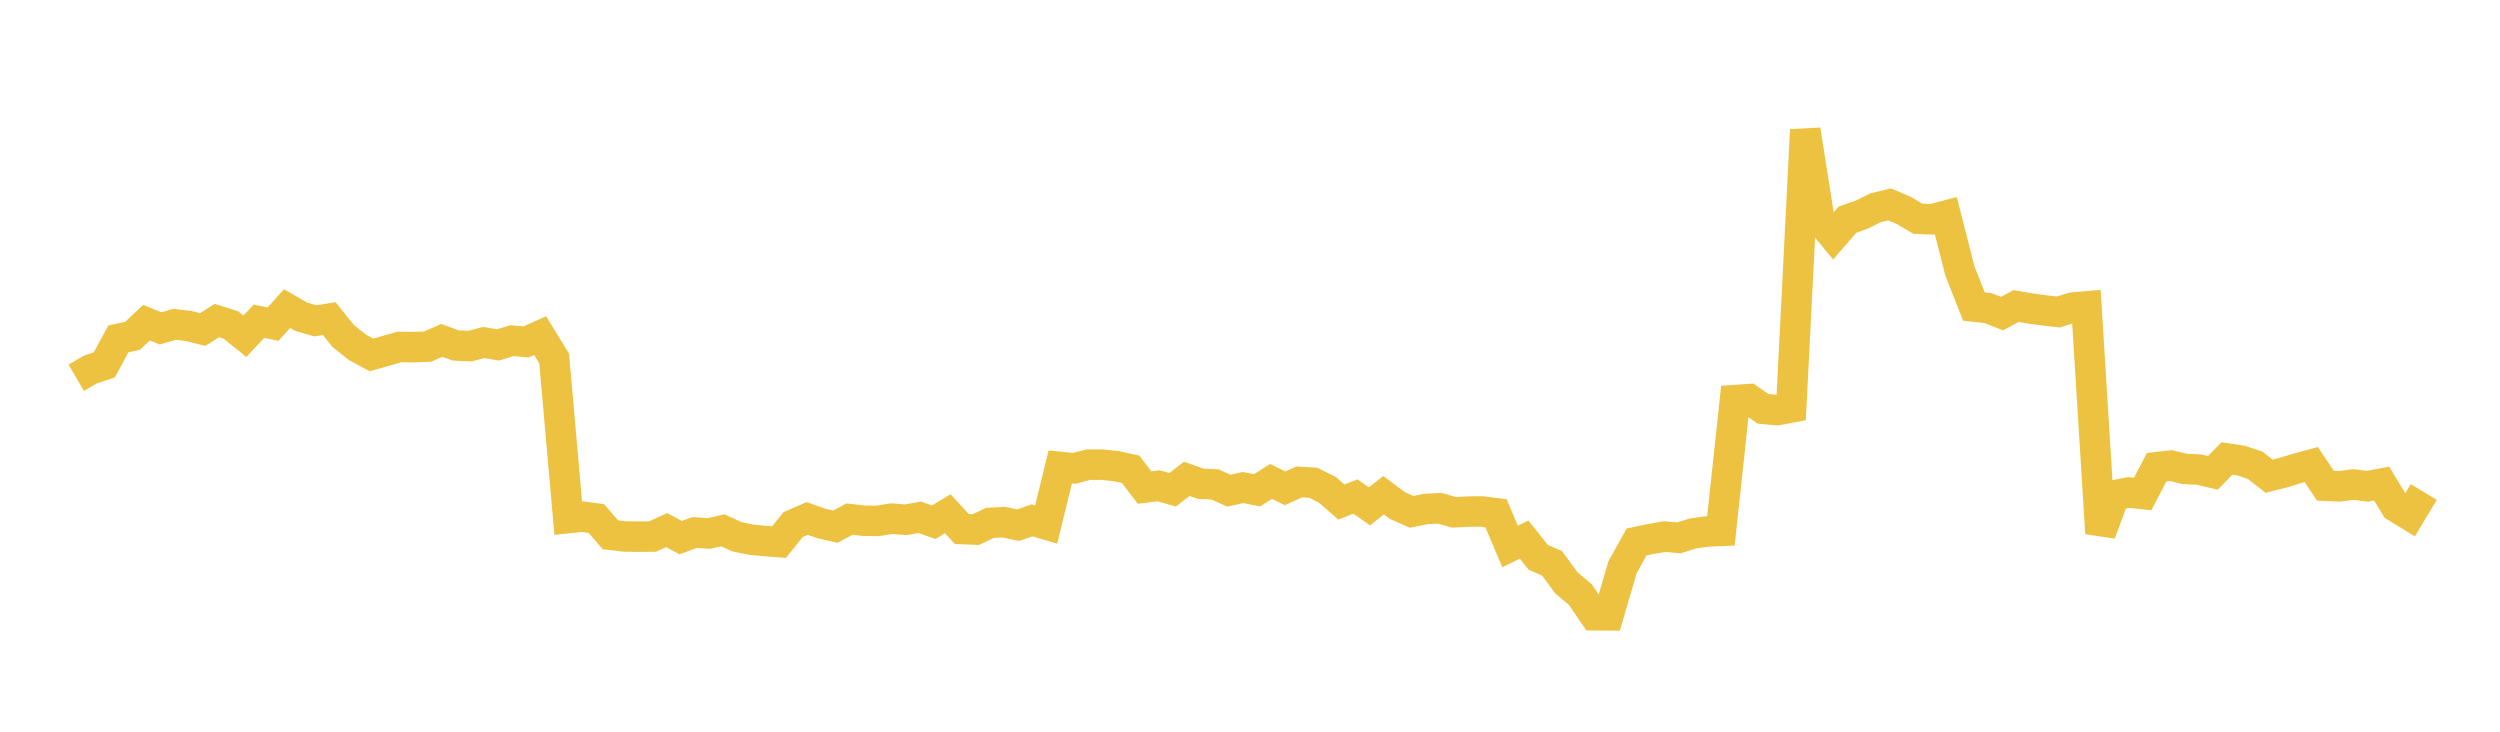 <svg width="164" height="48" xmlns="http://www.w3.org/2000/svg" xmlns:xlink="http://www.w3.org/1999/xlink"><path fill="none" stroke="rgb(237,194,64)" stroke-width="2" d="M5,24.783L5.922,24.244L6.844,23.934L7.766,22.23L8.689,22.032L9.611,21.168L10.533,21.541L11.455,21.276L12.377,21.387L13.299,21.616L14.222,21.029L15.144,21.318L16.066,22.058L16.988,21.073L17.91,21.265L18.832,20.244L19.754,20.777L20.677,21.046L21.599,20.904L22.521,22.049L23.443,22.78L24.365,23.282L25.287,23.021L26.21,22.76L27.132,22.773L28.054,22.738L28.976,22.327L29.898,22.661L30.82,22.704L31.743,22.469L32.665,22.628L33.587,22.345L34.509,22.433L35.431,22.018L36.353,23.516L37.275,33.987L38.198,33.891L39.12,34.014L40.042,35.083L40.964,35.194L41.886,35.206L42.808,35.198L43.731,34.774L44.653,35.269L45.575,34.929L46.497,34.997L47.419,34.79L48.341,35.211L49.263,35.403L50.186,35.49L51.108,35.56L52.03,34.411L52.952,34.012L53.874,34.339L54.796,34.552L55.719,34.054L56.641,34.159L57.563,34.173L58.485,34.022L59.407,34.099L60.329,33.933L61.251,34.259L62.174,33.7L63.096,34.704L64.018,34.742L64.94,34.299L65.862,34.254L66.784,34.452L67.707,34.136L68.629,34.408L69.551,30.629L70.473,30.723L71.395,30.483L72.317,30.481L73.24,30.584L74.162,30.78L75.084,31.985L76.006,31.87L76.928,32.13L77.85,31.412L78.772,31.736L79.695,31.777L80.617,32.188L81.539,31.982L82.461,32.162L83.383,31.581L84.305,32.034L85.228,31.614L86.15,31.67L87.072,32.129L87.994,32.932L88.916,32.572L89.838,33.217L90.76,32.486L91.683,33.17L92.605,33.578L93.527,33.389L94.449,33.342L95.371,33.607L96.293,33.562L97.216,33.553L98.138,33.67L99.06,35.848L99.982,35.398L100.904,36.554L101.826,36.963L102.749,38.229L103.671,39.009L104.593,40.361L105.515,40.367L106.437,37.219L107.359,35.553L108.281,35.359L109.204,35.199L110.126,35.286L111.048,34.998L111.97,34.864L112.892,34.825L113.814,26.246L114.737,26.182L115.659,26.82L116.581,26.904L117.503,26.73L118.425,8.52L119.347,14.364L120.269,15.476L121.192,14.413L122.114,14.088L123.036,13.629L123.958,13.408L124.88,13.801L125.802,14.344L126.725,14.39L127.647,14.147L128.569,17.779L129.491,20.111L130.413,20.212L131.335,20.571L132.257,20.075L133.18,20.238L134.102,20.361L135.024,20.466L135.946,20.179L136.868,20.099L137.79,34.984L138.713,32.492L139.635,32.308L140.557,32.405L141.479,30.648L142.401,30.541L143.323,30.76L144.246,30.806L145.168,31.019L146.09,30.075L147.012,30.216L147.934,30.518L148.856,31.239L149.778,31.006L150.701,30.725L151.623,30.479L152.545,31.864L153.467,31.904L154.389,31.783L155.311,31.9L156.234,31.723L157.156,33.24L158.078,33.804L159,32.275"></path></svg>